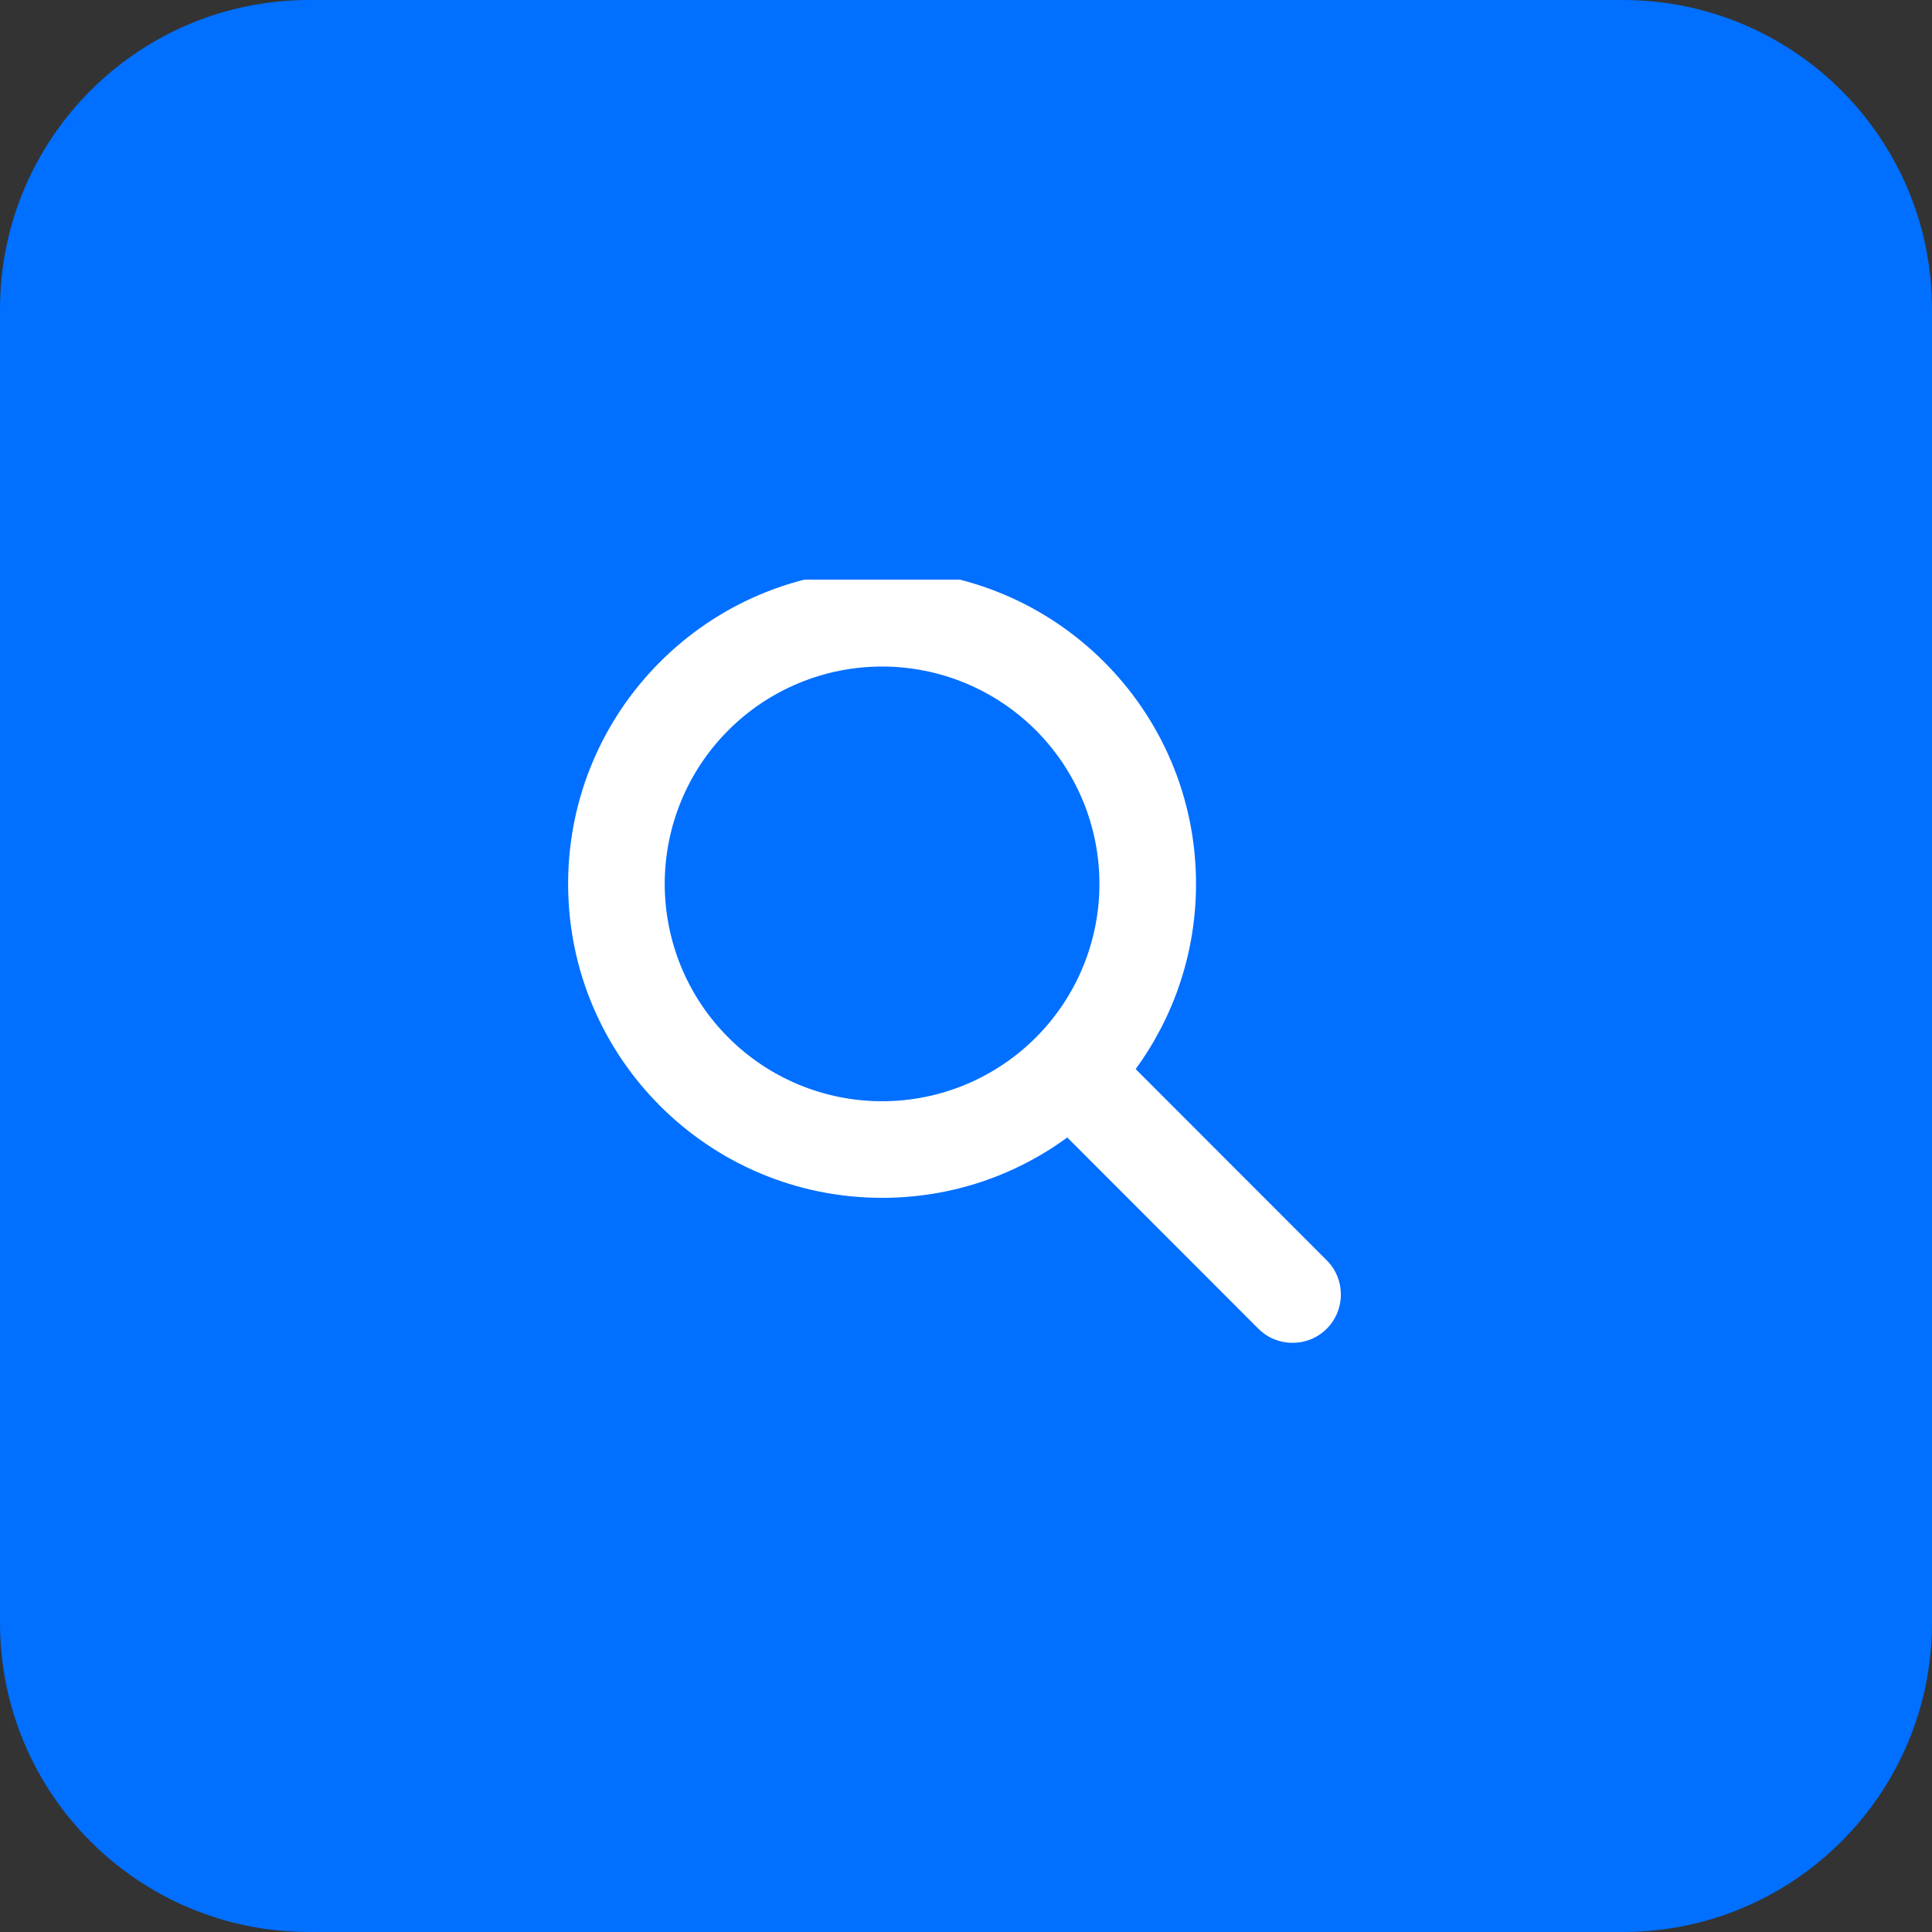 <svg width="50" height="50" viewBox="0 0 50 50" fill="none" xmlns="http://www.w3.org/2000/svg">
<rect x="0" y="0" width="50" height="50" fill="#333333" stroke="none"/>
<path d="M0 8C0 3.582 3.582 0 8 0H42C46.418 0 50 3.582 50 8V42C50 46.418 46.418 50 42 50H8C3.582 50 0 46.418 0 42V8Z" fill="#016FFF"/>
<g clip-path="url(#clip0_2228_3818)">
<g clip-path="url(#clip1_2228_3818)">
<g clip-path="url(#clip2_2228_3818)">
<path d="M30.953 22.875C30.953 24.668 30.371 26.324 29.391 27.668L34.336 32.617C34.824 33.105 34.824 33.898 34.336 34.387C33.848 34.875 33.055 34.875 32.566 34.387L27.621 29.438C26.277 30.422 24.621 31 22.828 31C18.34 31 14.703 27.363 14.703 22.875C14.703 18.387 18.34 14.75 22.828 14.75C27.316 14.75 30.953 18.387 30.953 22.875ZM22.828 28.5C23.567 28.5 24.298 28.355 24.981 28.072C25.663 27.789 26.283 27.375 26.806 26.852C27.328 26.33 27.742 25.71 28.025 25.028C28.308 24.345 28.453 23.614 28.453 22.875C28.453 22.136 28.308 21.405 28.025 20.722C27.742 20.04 27.328 19.42 26.806 18.898C26.283 18.375 25.663 17.961 24.981 17.678C24.298 17.395 23.567 17.25 22.828 17.25C22.089 17.25 21.358 17.395 20.675 17.678C19.993 17.961 19.373 18.375 18.851 18.898C18.328 19.42 17.914 20.04 17.631 20.722C17.349 21.405 17.203 22.136 17.203 22.875C17.203 23.614 17.349 24.345 17.631 25.028C17.914 25.71 18.328 26.33 18.851 26.852C19.373 27.375 19.993 27.789 20.675 28.072C21.358 28.355 22.089 28.5 22.828 28.5Z" fill="white"/>
</g>
</g>
</g>
<defs>
<clipPath id="clip0_2228_3818">
<rect width="26" height="20" fill="white" transform="translate(12 15)"/>
</clipPath>
<clipPath id="clip1_2228_3818">
<rect width="20" height="20" fill="white" transform="translate(14.703 14.75)"/>
</clipPath>
<clipPath id="clip2_2228_3818">
<rect width="20" height="20" fill="white" transform="translate(14.703 14.75)"/>
</clipPath>
</defs>
</svg>
